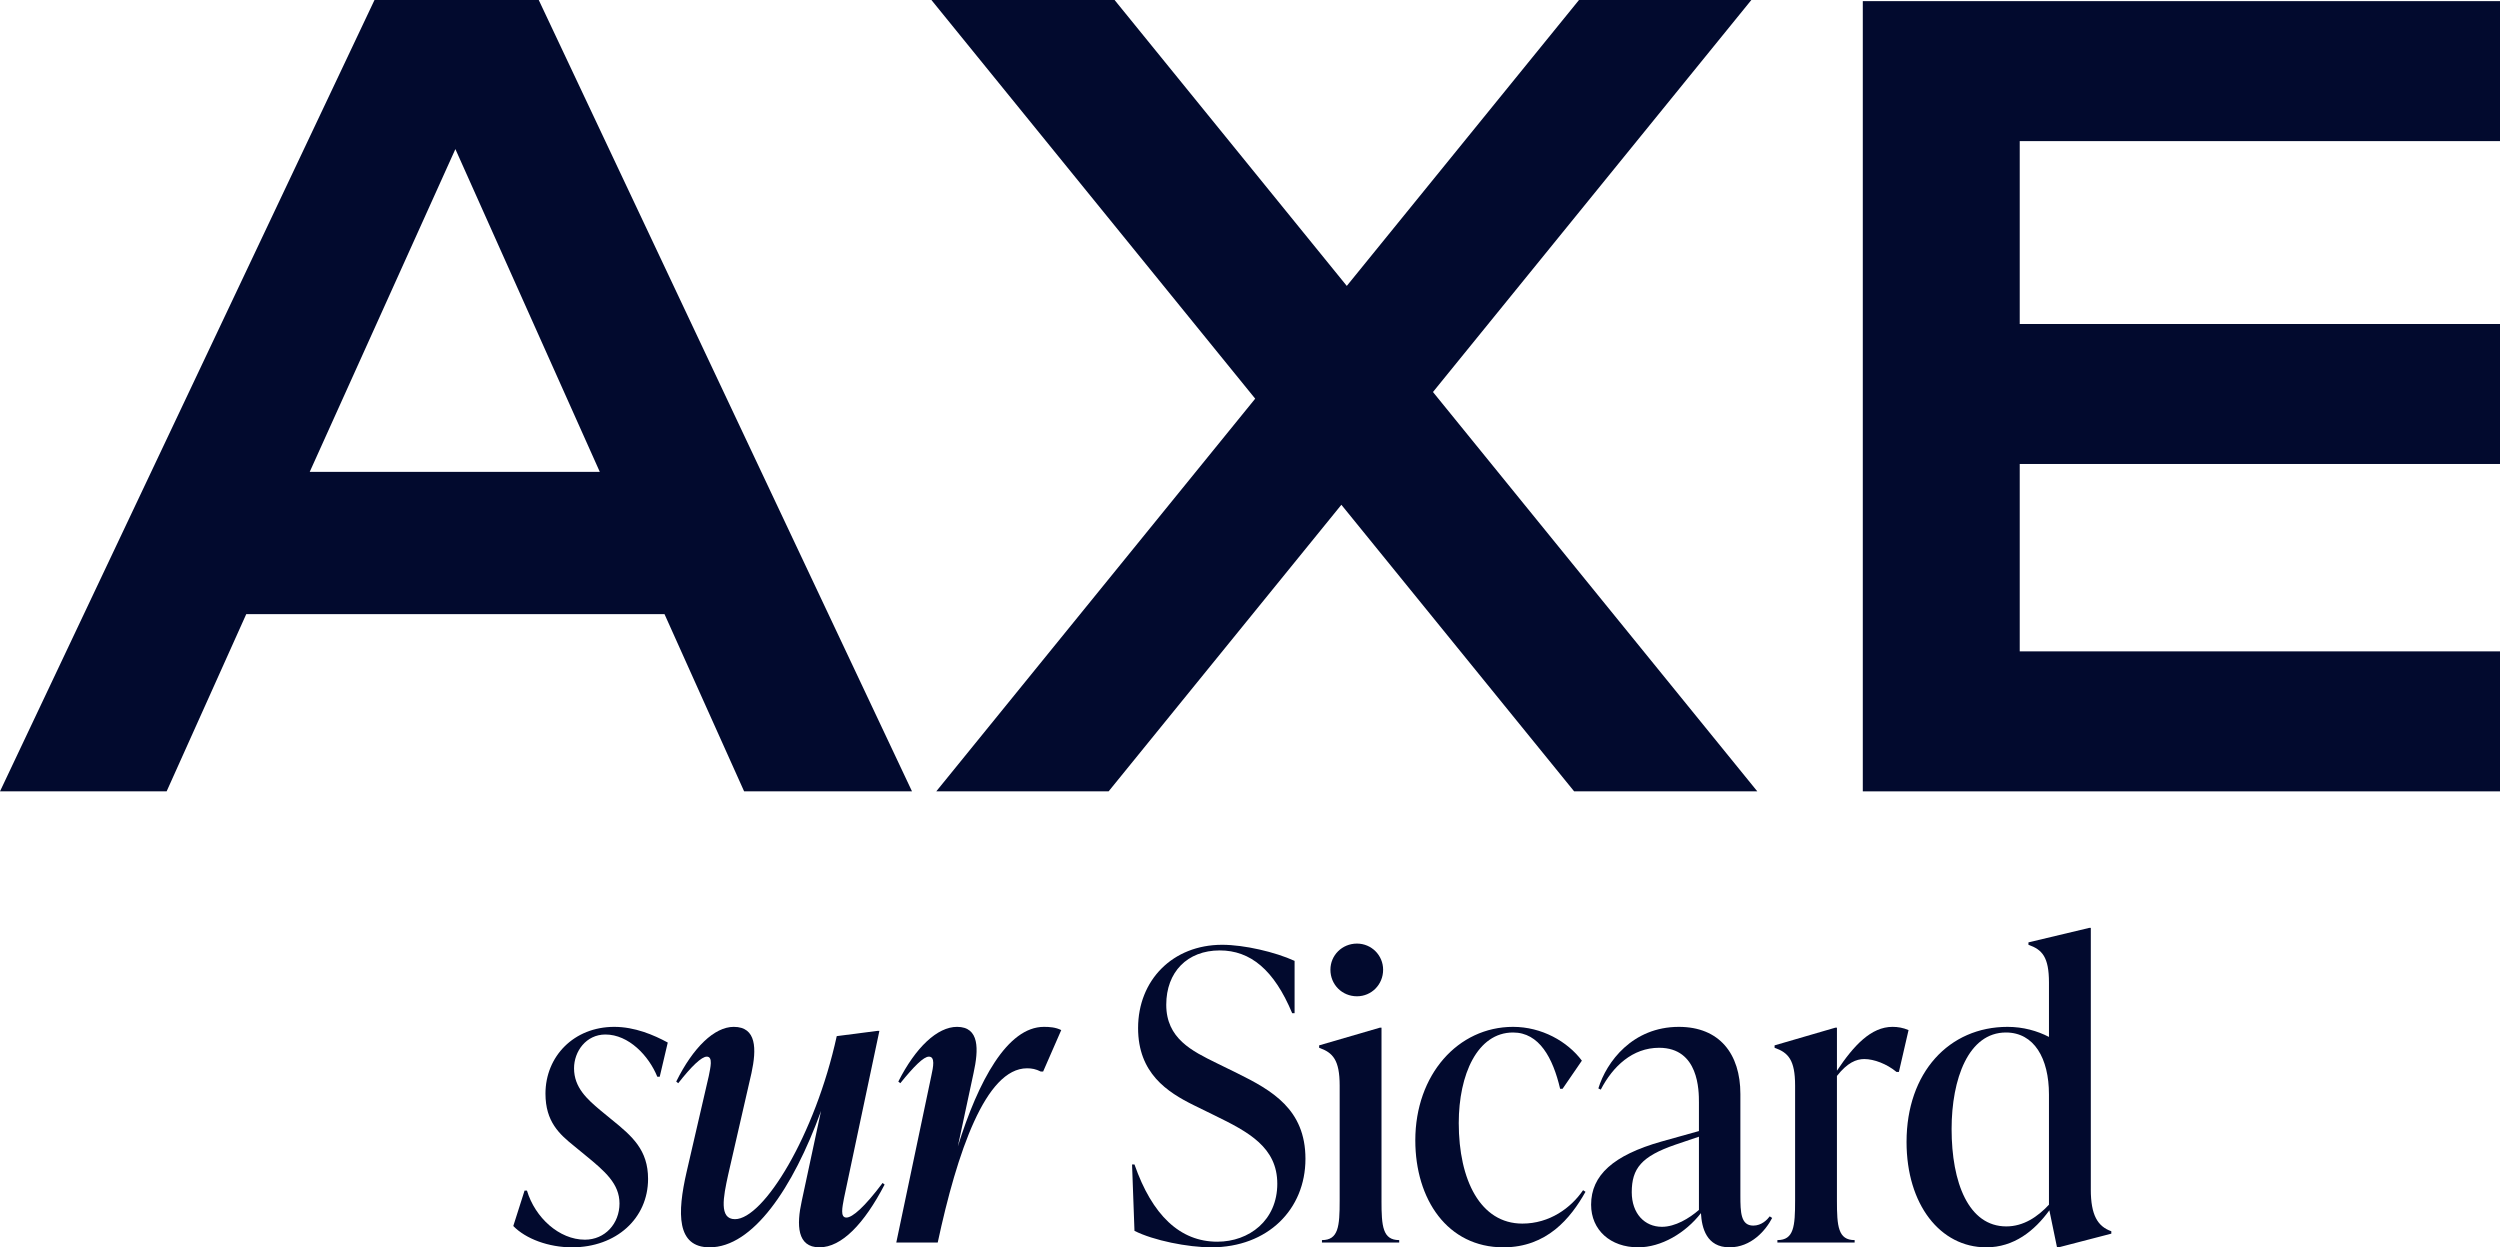 <?xml version="1.0" encoding="UTF-8"?><svg id="Livello_2" xmlns="http://www.w3.org/2000/svg" viewBox="0 0 282.541 140.968"><defs><style>.cls-1{fill:#020a2e;}</style></defs><g id="Livello_1-2"><path class="cls-1" d="M61.647,123.6c0,3.183,1.591,4.592,3.228,5.911l1.273,1.046c2.228,1.819,3.865,3.228,3.865,5.456,0,2.273-1.637,4.092-3.91,4.092-2.91,0-5.638-2.501-6.547-5.547h-.273l-1.273,4.001c1.409,1.455,4.001,2.41,6.638,2.41,5.002,0,8.594-3.274,8.594-7.73,0-3.274-1.773-4.82-4.138-6.729l-1.273-1.046c-1.455-1.228-2.955-2.546-2.955-4.729,0-1.91,1.364-3.819,3.546-3.819,2.637,0,4.911,2.41,5.865,4.774h.273l.909-3.865c-1.591-.864-3.728-1.773-6.047-1.773-4.547,0-7.775,3.319-7.775,7.548Z"/><path class="cls-1" d="M95.657,137.604c-.728,0-.455-1.182-.273-2.182l4.001-18.915h-.227l-4.592.591c-2.455,11.231-8.275,20.688-11.503,20.688-1.819,0-1.319-2.501-.773-5.002l2.637-11.503c.591-2.728.591-5.229-2.001-5.229-2.183,0-4.592,2.319-6.502,6.184l.227.182c1.5-1.91,2.637-3.001,3.228-3.001.728,0,.409,1.228.227,2.182l-2.501,10.821c-1.091,4.729-1.137,8.548,2.592,8.548,4.865,0,9.412-6.638,12.595-15.414l-2.183,10.185c-.591,2.683-.546,5.229,2.001,5.229,2.501,0,5.047-2.637,7.366-7.093l-.227-.182c-2.046,2.728-3.41,3.91-4.092,3.91Z"/><path class="cls-1" d="M108.253,129.556l1.773-8.275c.591-2.683.682-5.229-1.864-5.229-2.228,0-4.683,2.319-6.638,6.184l.227.182c1.546-1.91,2.637-3.001,3.228-3.001.728,0,.5,1.137.273,2.182l-3.956,18.824h4.683c2.183-10.185,5.411-19.688,10.094-19.688.546,0,1.0.091,1.546.364h.273l2.046-4.683c-.637-.318-1.319-.364-1.955-.364-4.138,0-7.411,6.093-9.73,13.504Z"/><path class="cls-1" d="M139.809,121.281l-2.319-1.137c-2.774-1.364-5.684-2.774-5.684-6.593,0-3.683,2.364-6.138,6.047-6.138,3.456,0,6.138,2.183,8.184,7.093h.273v-5.911c-2.182-1-5.684-1.819-8.184-1.819-5.593,0-9.503,4.001-9.503,9.412,0,5.093,3.274,7.229,6.32,8.73l2.319,1.137c3.819,1.864,7.093,3.592,7.093,7.73s-3.183,6.547-6.775,6.547c-4.229,0-7.366-3.001-9.366-8.73h-.273l.273,7.502c2.137,1.091,6.047,1.864,8.684,1.864,6.365,0,10.639-4.274,10.639-10.003,0-5.593-3.774-7.73-7.73-9.685Z"/><path class="cls-1" d="M156.133,135.694v-19.551h-.182l-6.866,2.001v.273c1.546.546,2.319,1.364,2.319,4.274v13.004c0,2.91-.136,4.456-2.001,4.456v.273h8.73v-.273c-1.864,0-2.001-1.546-2.001-4.456Z"/><path class="cls-1" d="M150.359,109.596c0,1.682,1.319,3.001,3.001,3.001,1.637,0,2.955-1.319,2.955-3.001,0-1.637-1.319-2.955-2.955-2.955-1.682,0-3.001,1.319-3.001,2.955Z"/><path class="cls-1" d="M172.047,138.286c-4.729,0-7.184-4.911-7.184-11.367,0-5.456,2.092-10.23,6.138-10.23,2.955,0,4.501,2.865,5.32,6.365h.273l2.183-3.183c-1.637-2.182-4.547-3.819-7.775-3.819-6.229,0-11.049,5.411-11.049,12.822,0,6.684,3.638,12.095,9.957,12.095,4.911,0,7.593-3.274,9.276-6.275l-.273-.182c-1.364,2.001-3.774,3.774-6.866,3.774Z"/><path class="cls-1" d="M198.147,138.513c-1.409,0-1.455-1.5-1.455-3.365v-11.503c0-4.547-2.364-7.593-6.957-7.593-5.229,0-8.184,3.956-9.094,6.957l.273.136c1.364-2.637,3.592-4.729,6.593-4.729,4.501,0,4.501,4.865,4.501,6.184v3.228l-4.229,1.182c-5.456,1.546-7.957,3.819-7.957,7.138,0,2.865,2.183,4.82,5.32,4.82,2.592,0,5.32-1.591,7.093-3.865.091,1.682.637,3.865,3.228,3.865,2.455,0,4.092-1.91,4.82-3.319l-.273-.182c-.273.364-.909,1.046-1.864,1.046ZM192.008,136.74c-1.091.955-2.683,1.91-4.183,1.91-1.955,0-3.41-1.5-3.41-3.91,0-2.683,1.091-4.047,4.91-5.365l2.683-.909v8.275Z"/><path class="cls-1" d="M213.879,116.052c-2.41,0-4.365,2.091-6.274,4.956v-4.865h-.182l-6.866,2.001v.273c1.546.546,2.319,1.364,2.319,4.274v13.004c0,2.91-.136,4.456-2.001,4.456v.273h8.73v-.273c-1.864,0-2.001-1.546-2.001-4.456v-14.095c1.182-1.5,2.182-1.91,3.092-1.91,1.091,0,2.546.546,3.638,1.455h.273l1.091-4.729c-.636-.273-1.228-.364-1.819-.364Z"/><path class="cls-1" d="M236.296,134.421v-29.554h-.182l-6.866,1.637v.273c1.546.546,2.319,1.364,2.319,4.274v6.138c-1.319-.682-2.91-1.137-4.683-1.137-6.593,0-11.413,5.138-11.413,13.004,0,7.093,3.819,11.913,9.003,11.913,3.137,0,5.456-1.864,7.138-4.183l.864,4.183h.182l5.956-1.546v-.273c-1.546-.546-2.319-1.819-2.319-4.729ZM231.567,136.149c-1.273,1.364-2.865,2.455-4.82,2.455-4.274,0-6.184-4.956-6.184-11.003,0-5.684,1.91-10.912,6.138-10.912,3.183,0,4.865,2.91,4.865,7.002v12.458Z"/><path class="cls-1" d="M84.1,89.437h18.972L60.887,0h-18.562L0,89.437h18.832l8.999-20.031h47.269l8.999,20.031ZM35.003,53.33l16.463-36.481,16.322,36.481h-32.785Z"/><polygon class="cls-1" points="282.541 15.948 282.541 .128 210.527 .128 210.527 89.437 282.541 89.437 282.541 73.616 228.262 73.616 228.262 52.437 282.541 52.437 282.541 36.617 228.262 36.617 228.262 15.948 282.541 15.948"/><polygon class="cls-1" points="177.904 89.437 198.605 89.437 161.948 44.304 197.931 0 178.453 0 152.209 32.313 125.965 0 105.264 0 141.858 45.057 105.813 89.437 125.291 89.437 151.597 57.048 177.904 89.437"/></g></svg>
